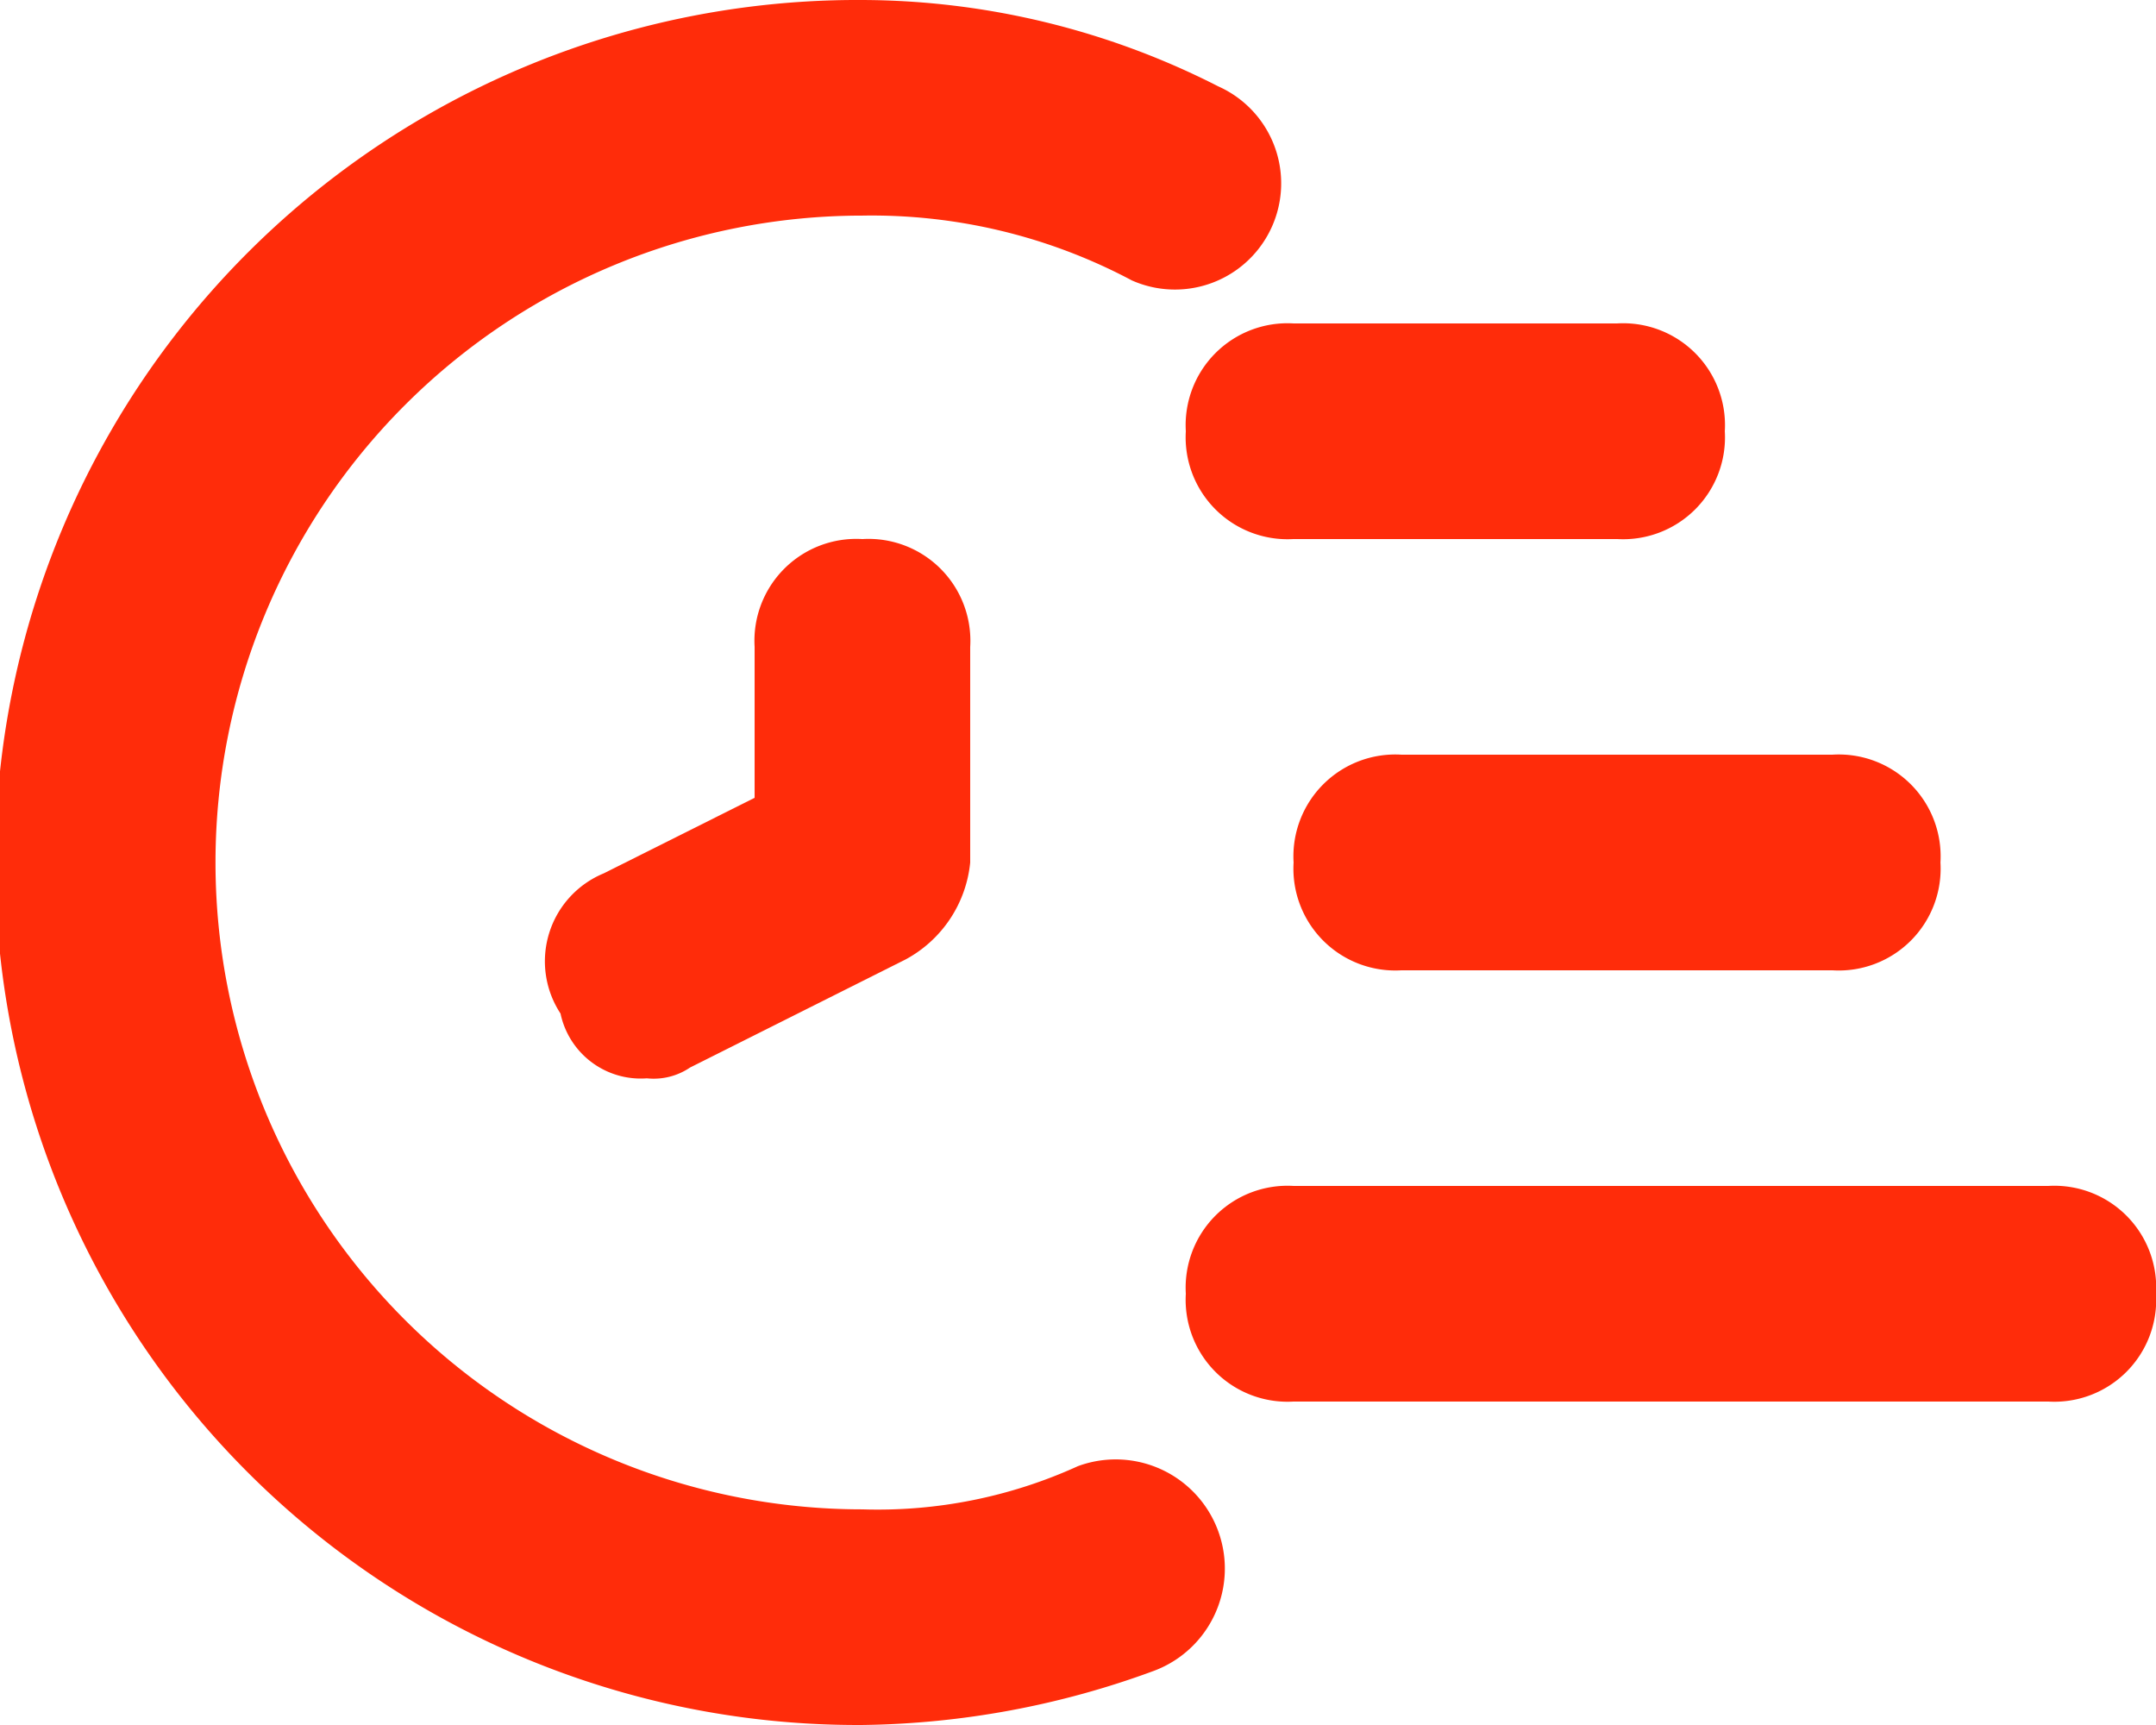 <svg id="Grupo_4882" data-name="Grupo 4882" xmlns="http://www.w3.org/2000/svg" width="79.887" height="63.91" viewBox="0 0 79.887 63.91">
  <path id="Trazado_3350" data-name="Trazado 3350" d="M33.955,67.909a32.284,32.284,0,0,0,10.785-2,4.044,4.044,0,1,0-2.8-7.589,17.883,17.883,0,0,1-7.989,1.6,23.966,23.966,0,1,1,0-47.932,20.512,20.512,0,0,1,9.986,2.4,3.934,3.934,0,1,0,3.2-7.19A29.191,29.191,0,0,0,33.955,4a31.955,31.955,0,1,0,0,63.909ZM49.932,35.955a3.774,3.774,0,0,0,3.994,3.994H69.9A3.774,3.774,0,0,0,73.9,35.955,3.774,3.774,0,0,0,69.9,31.96H53.927A3.774,3.774,0,0,0,49.932,35.955Z" transform="translate(-2 -4)" fill="#ff2c0a"/>
  <path id="Trazado_3351" data-name="Trazado 3351" d="M46.767,7H34.784a3.774,3.774,0,0,0-3.994,3.994,3.774,3.774,0,0,0,3.994,3.994H46.767a3.774,3.774,0,0,0,3.994-3.994A3.774,3.774,0,0,0,46.767,7ZM66.739,42.949a3.774,3.774,0,0,0-3.994-3.994H34.784a3.774,3.774,0,0,0-3.994,3.994,3.774,3.774,0,0,0,3.994,3.994H62.744A3.774,3.774,0,0,0,66.739,42.949ZM14.812,18.983v5.592l-5.592,2.8a3.525,3.525,0,0,0-1.6,5.193,3.037,3.037,0,0,0,3.2,2.4,2.4,2.4,0,0,0,1.6-.4L20.4,30.567a4.591,4.591,0,0,0,2.4-3.595V18.983a3.774,3.774,0,0,0-3.994-3.994A3.774,3.774,0,0,0,14.812,18.983Z" transform="translate(13.149 4.983)" fill="#ff2c0a"/>
</svg>
